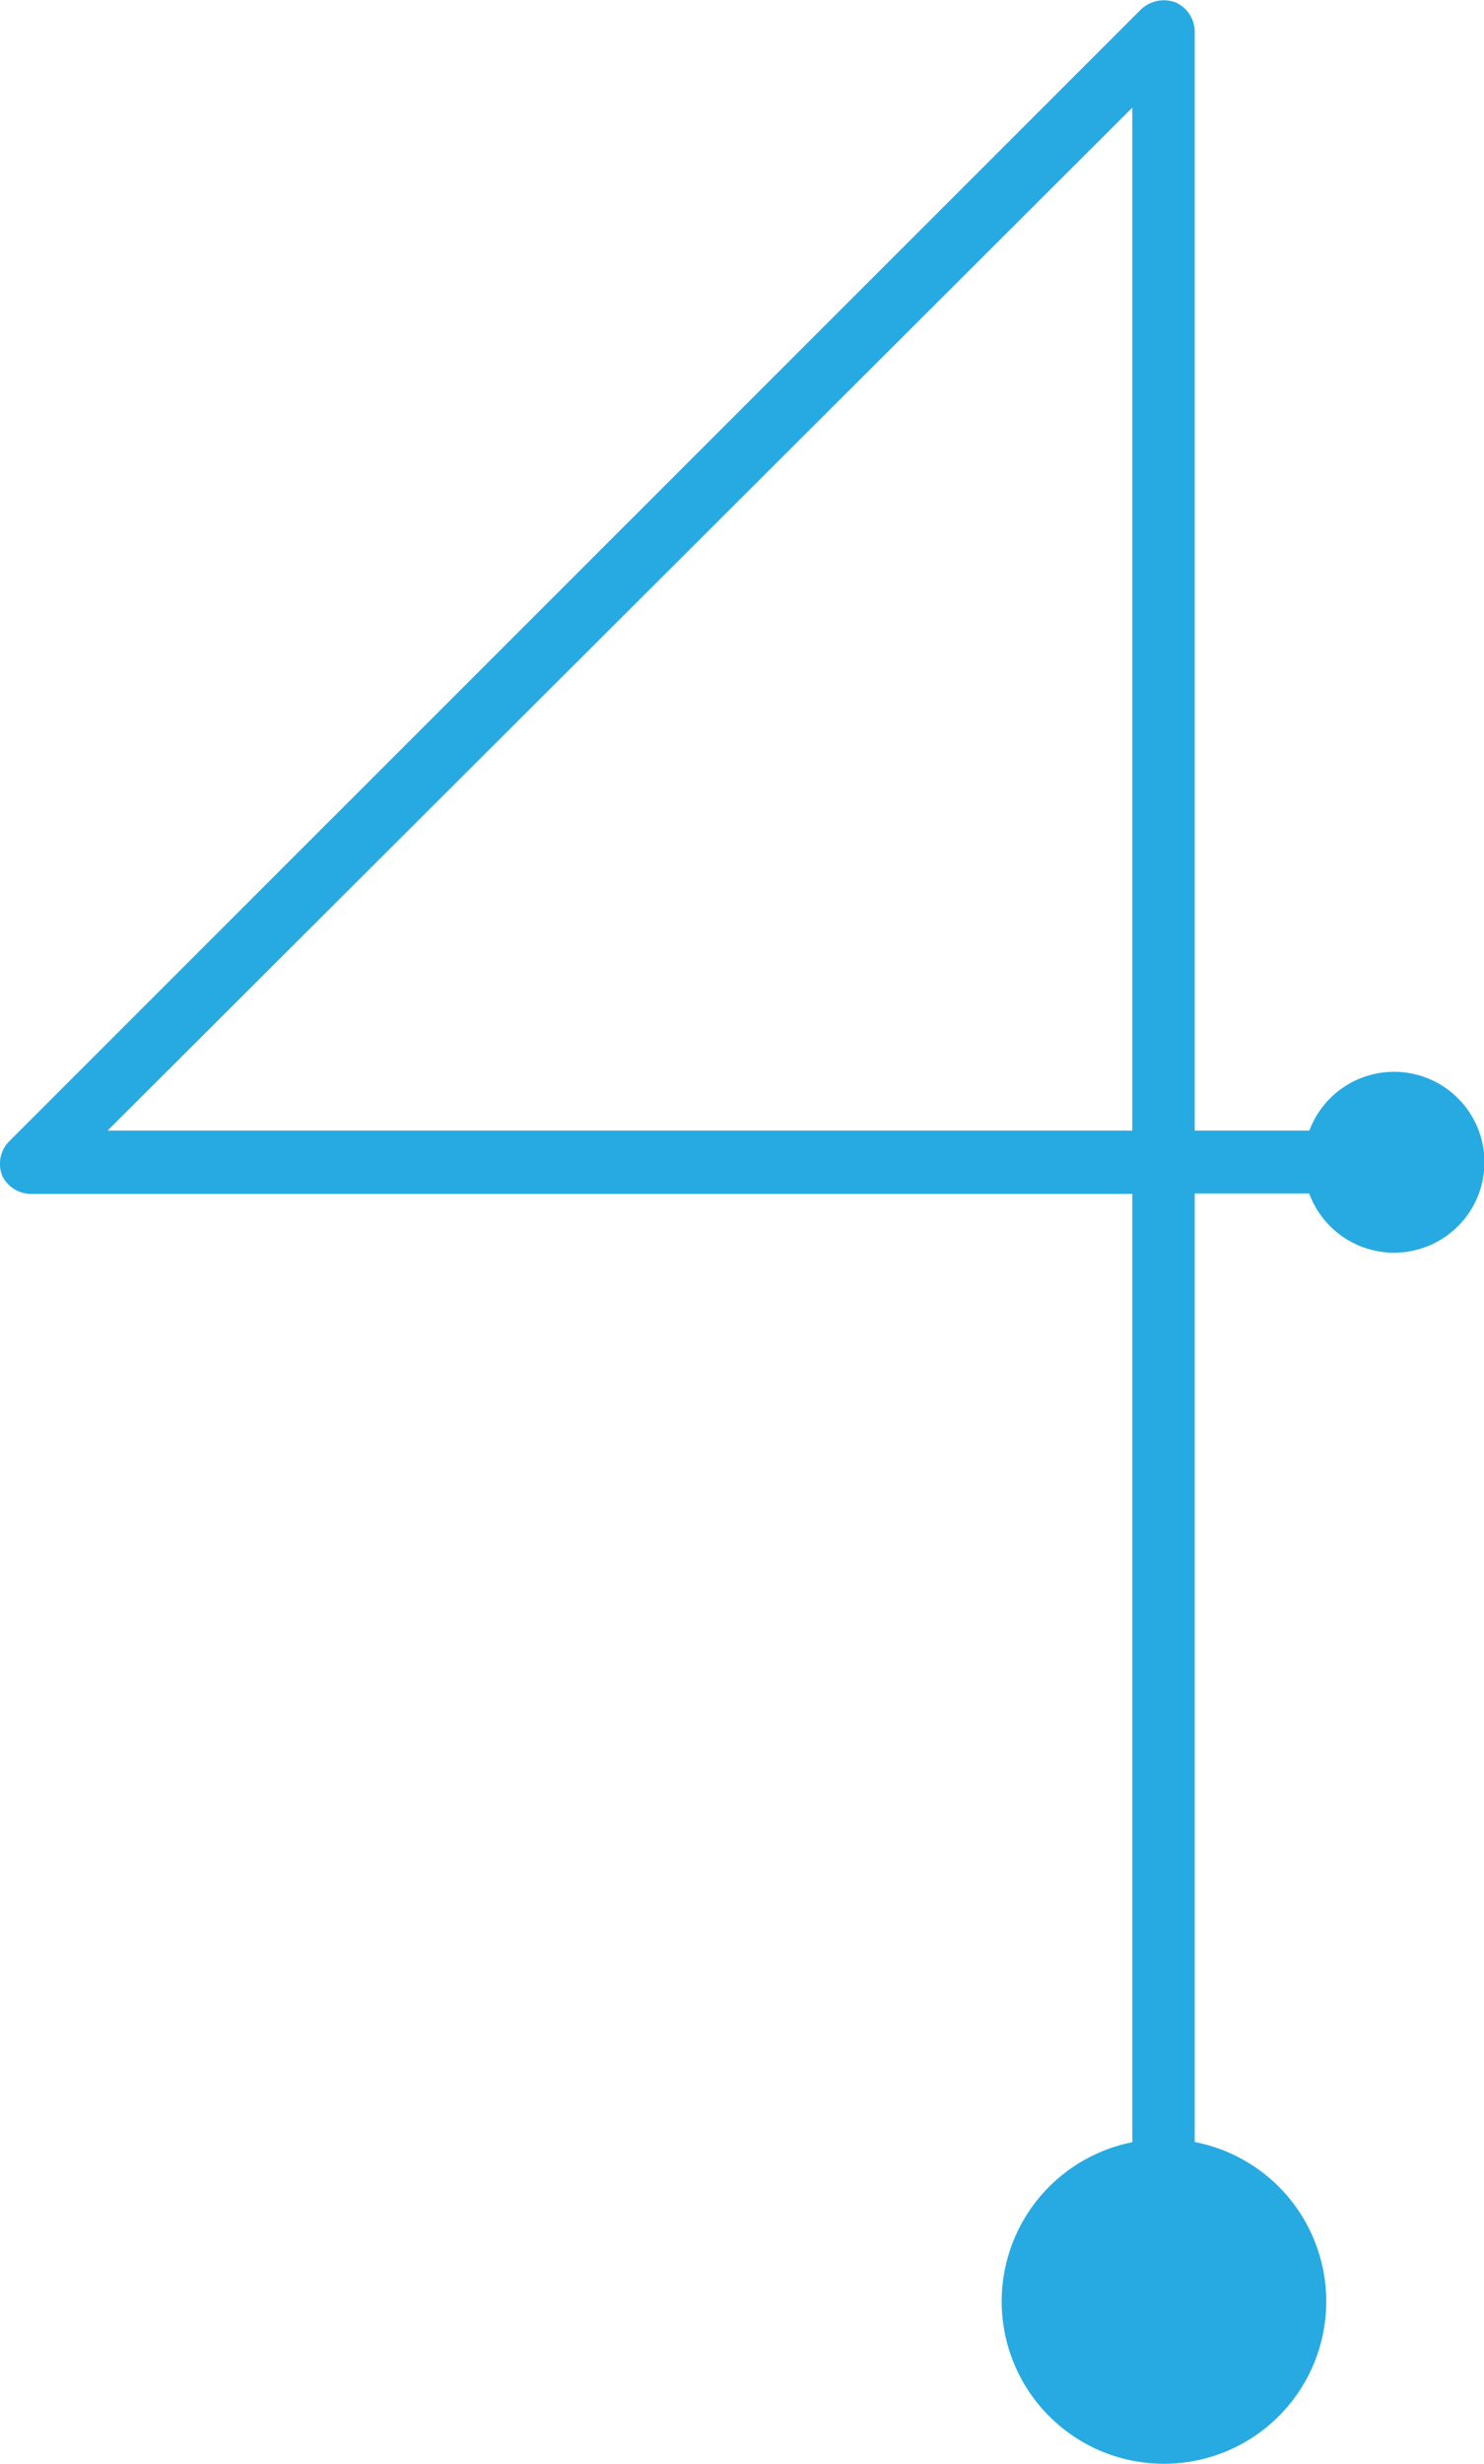 <svg xmlns="http://www.w3.org/2000/svg" viewBox="0 0 32.83 54.48"><defs><style>.cls-1{fill:#27aae1;}</style></defs><title>4-ic</title><g id="Слой_2" data-name="Слой 2"><g id="Layer_1" data-name="Layer 1"><path class="cls-1" d="M25.75,48.69a.69.69,0,0,1-.7-.69V26.4H.7A.71.71,0,0,1,.05,26a.71.71,0,0,1,.15-.76L25.25.2A.74.74,0,0,1,26,.05a.71.71,0,0,1,.43.65V25h4.4a.7.7,0,0,1,0,1.39h-4.4V48A.69.69,0,0,1,25.75,48.69ZM2.38,25H25.05V2.38Z"/><path class="cls-1" d="M22.85,50.89a2.9,2.9,0,1,1,2.9,2.89A2.89,2.89,0,0,1,22.85,50.89Z"/><path class="cls-1" d="M25.75,54.48a3.59,3.59,0,1,1,3.59-3.59A3.59,3.59,0,0,1,25.75,54.48Zm0-5.79a2.2,2.2,0,1,0,2.19,2.2A2.21,2.21,0,0,0,25.75,48.69Z"/><path class="cls-1" d="M28.84,25.7a2,2,0,1,1,2,2A2,2,0,0,1,28.84,25.7Z"/></g></g></svg>